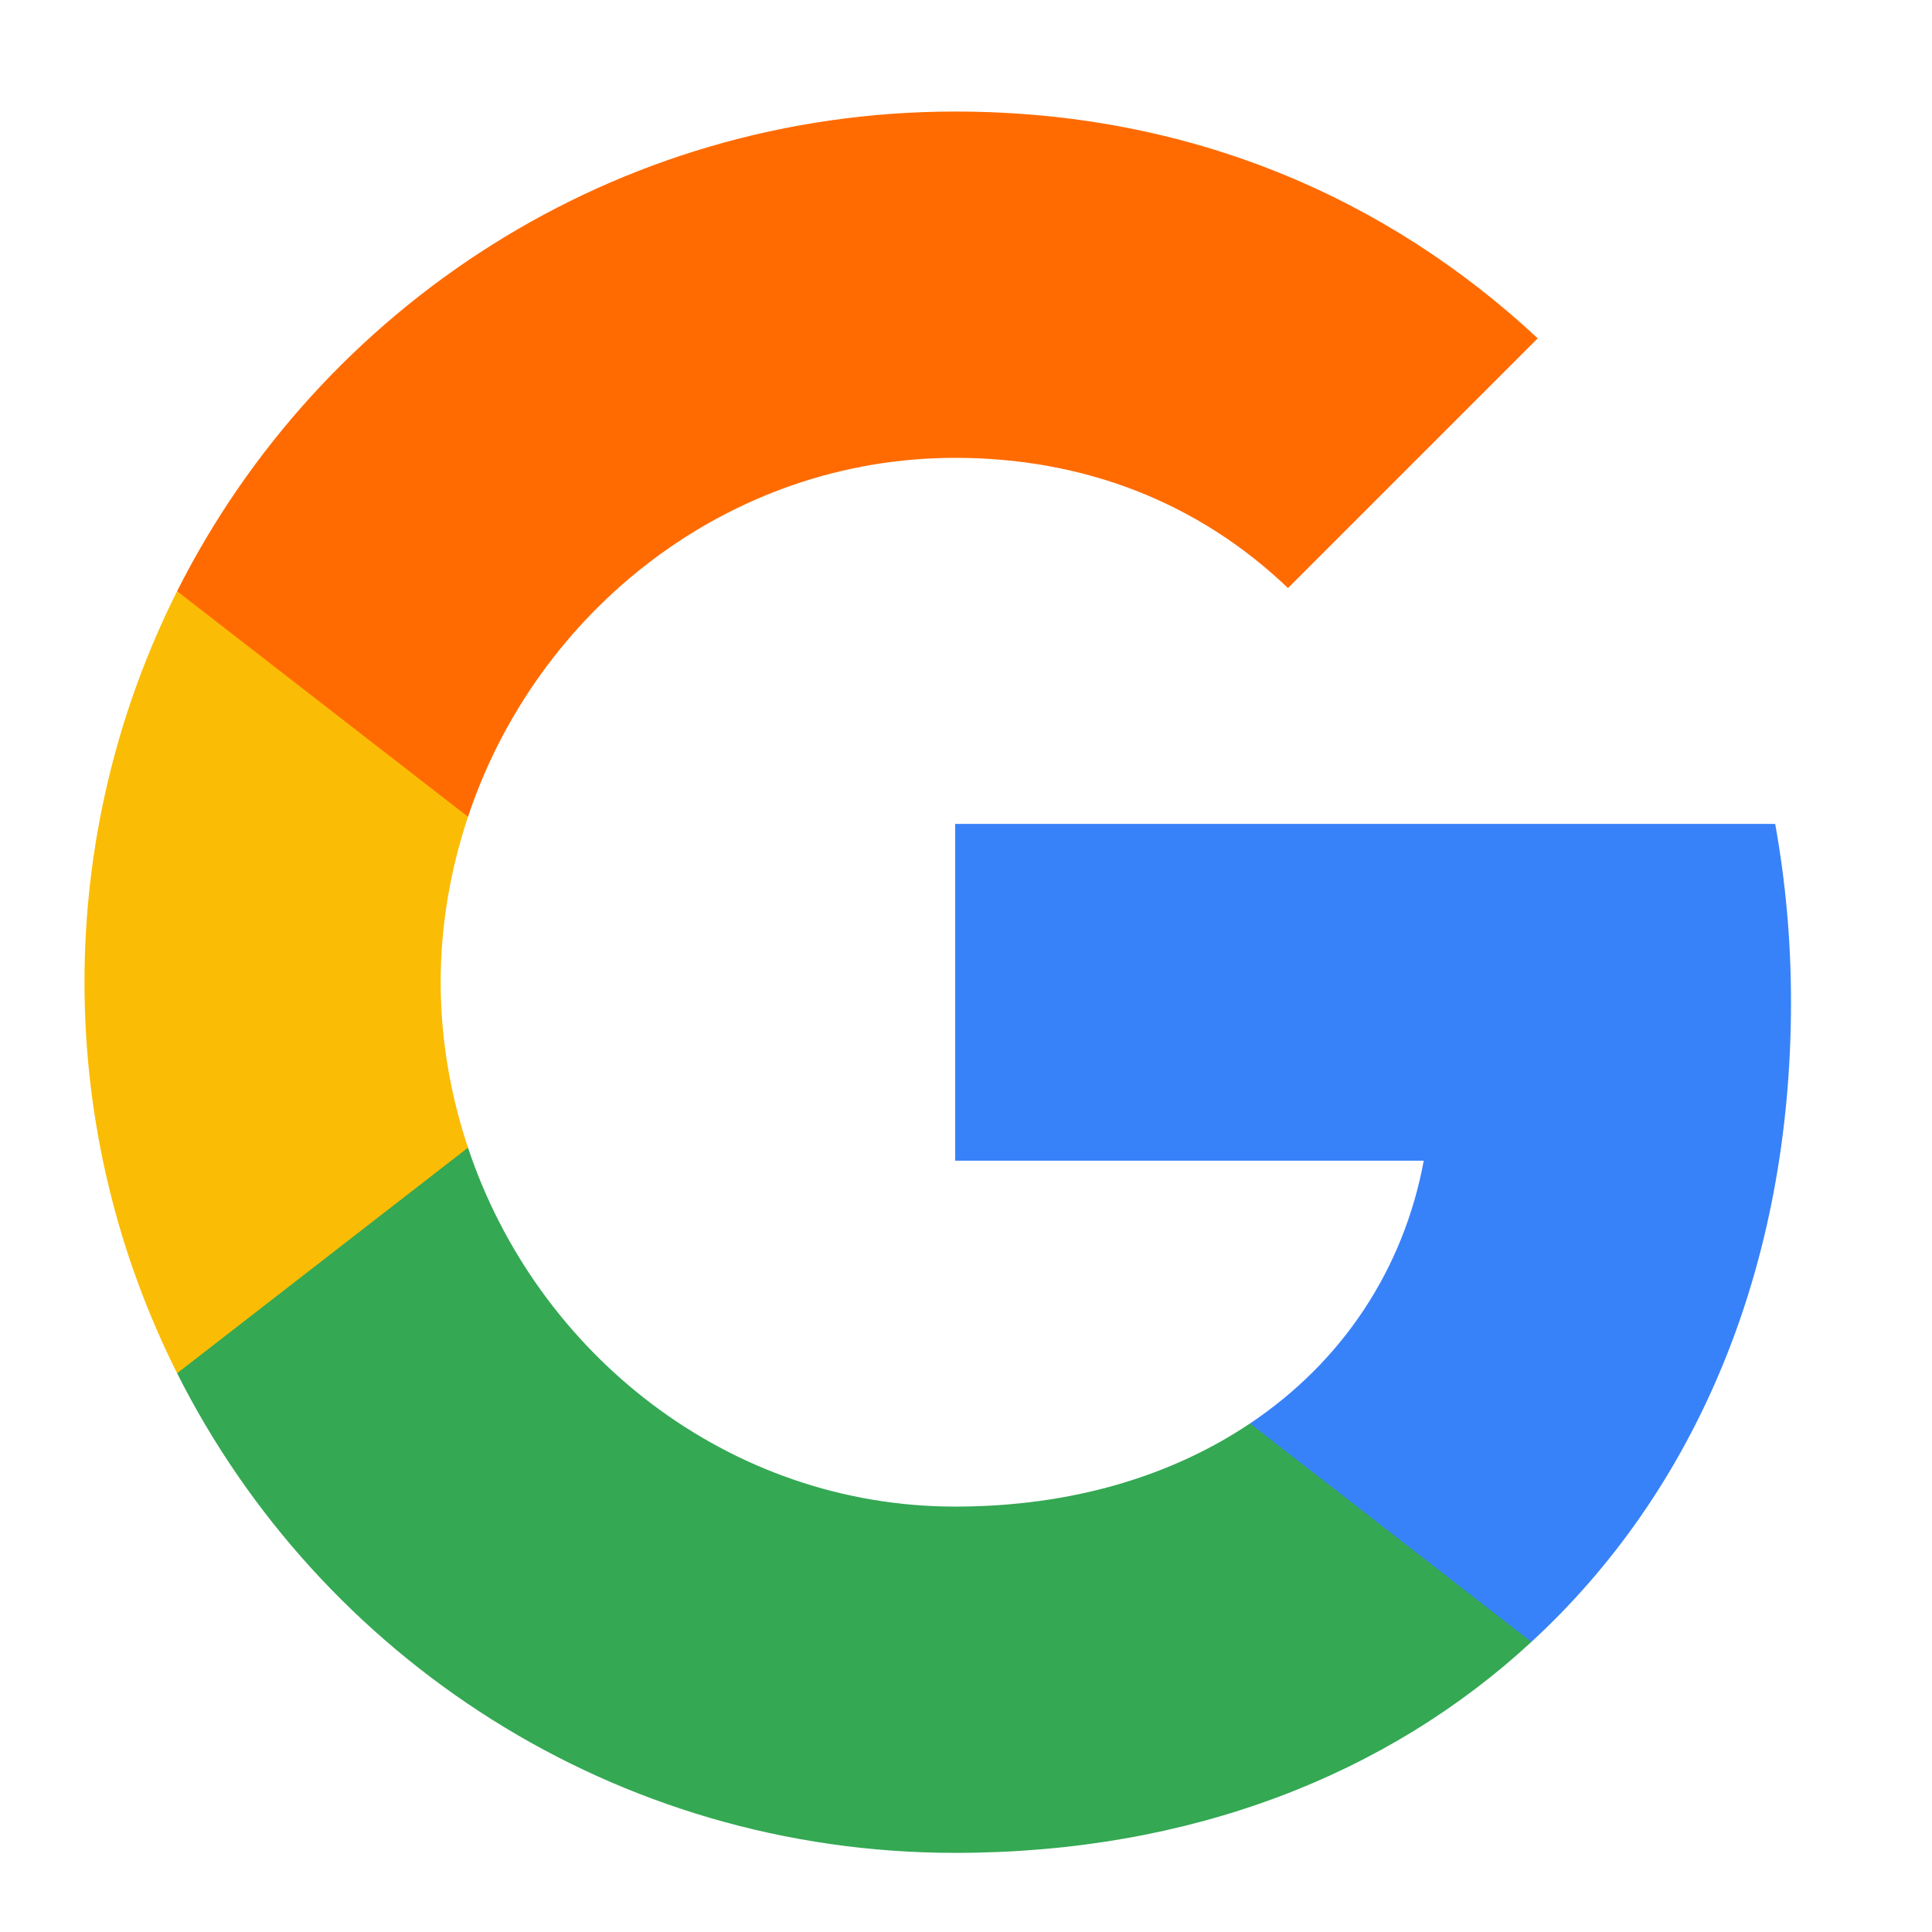 <svg width="42" height="42" viewBox="0 0 42 42" fill="none" xmlns="http://www.w3.org/2000/svg">
<path d="M38.935 21.783C38.935 20.441 38.815 19.15 38.591 17.911H20.765V25.233H30.951C30.512 27.599 29.179 29.603 27.174 30.945V35.694H33.291C36.87 32.399 38.935 27.547 38.935 21.783Z" fill="#3882F9"/>
<path d="M20.765 40.28C25.875 40.28 30.16 38.585 33.291 35.694L27.174 30.945C25.479 32.081 23.311 32.752 20.765 32.752C15.835 32.752 11.662 29.422 10.174 24.949H3.85V29.853C6.965 36.038 13.366 40.28 20.765 40.28Z" fill="#34A853"/>
<path d="M10.174 24.949C9.795 23.813 9.58 22.6 9.58 21.352C9.58 20.105 9.795 18.892 10.174 17.756V12.852H3.85C2.525 15.49 1.836 18.401 1.837 21.352C1.837 24.407 2.568 27.297 3.85 29.853L10.174 24.949Z" fill="#FBBC05"/>
<path d="M20.765 9.953C23.544 9.953 26.039 10.908 28 12.784L33.429 7.355C30.151 4.3 25.866 2.425 20.765 2.425C13.366 2.425 6.965 6.666 3.85 12.852L10.174 17.756C11.662 13.282 15.835 9.953 20.765 9.953Z" fill="#FF6B00"/>
</svg>
